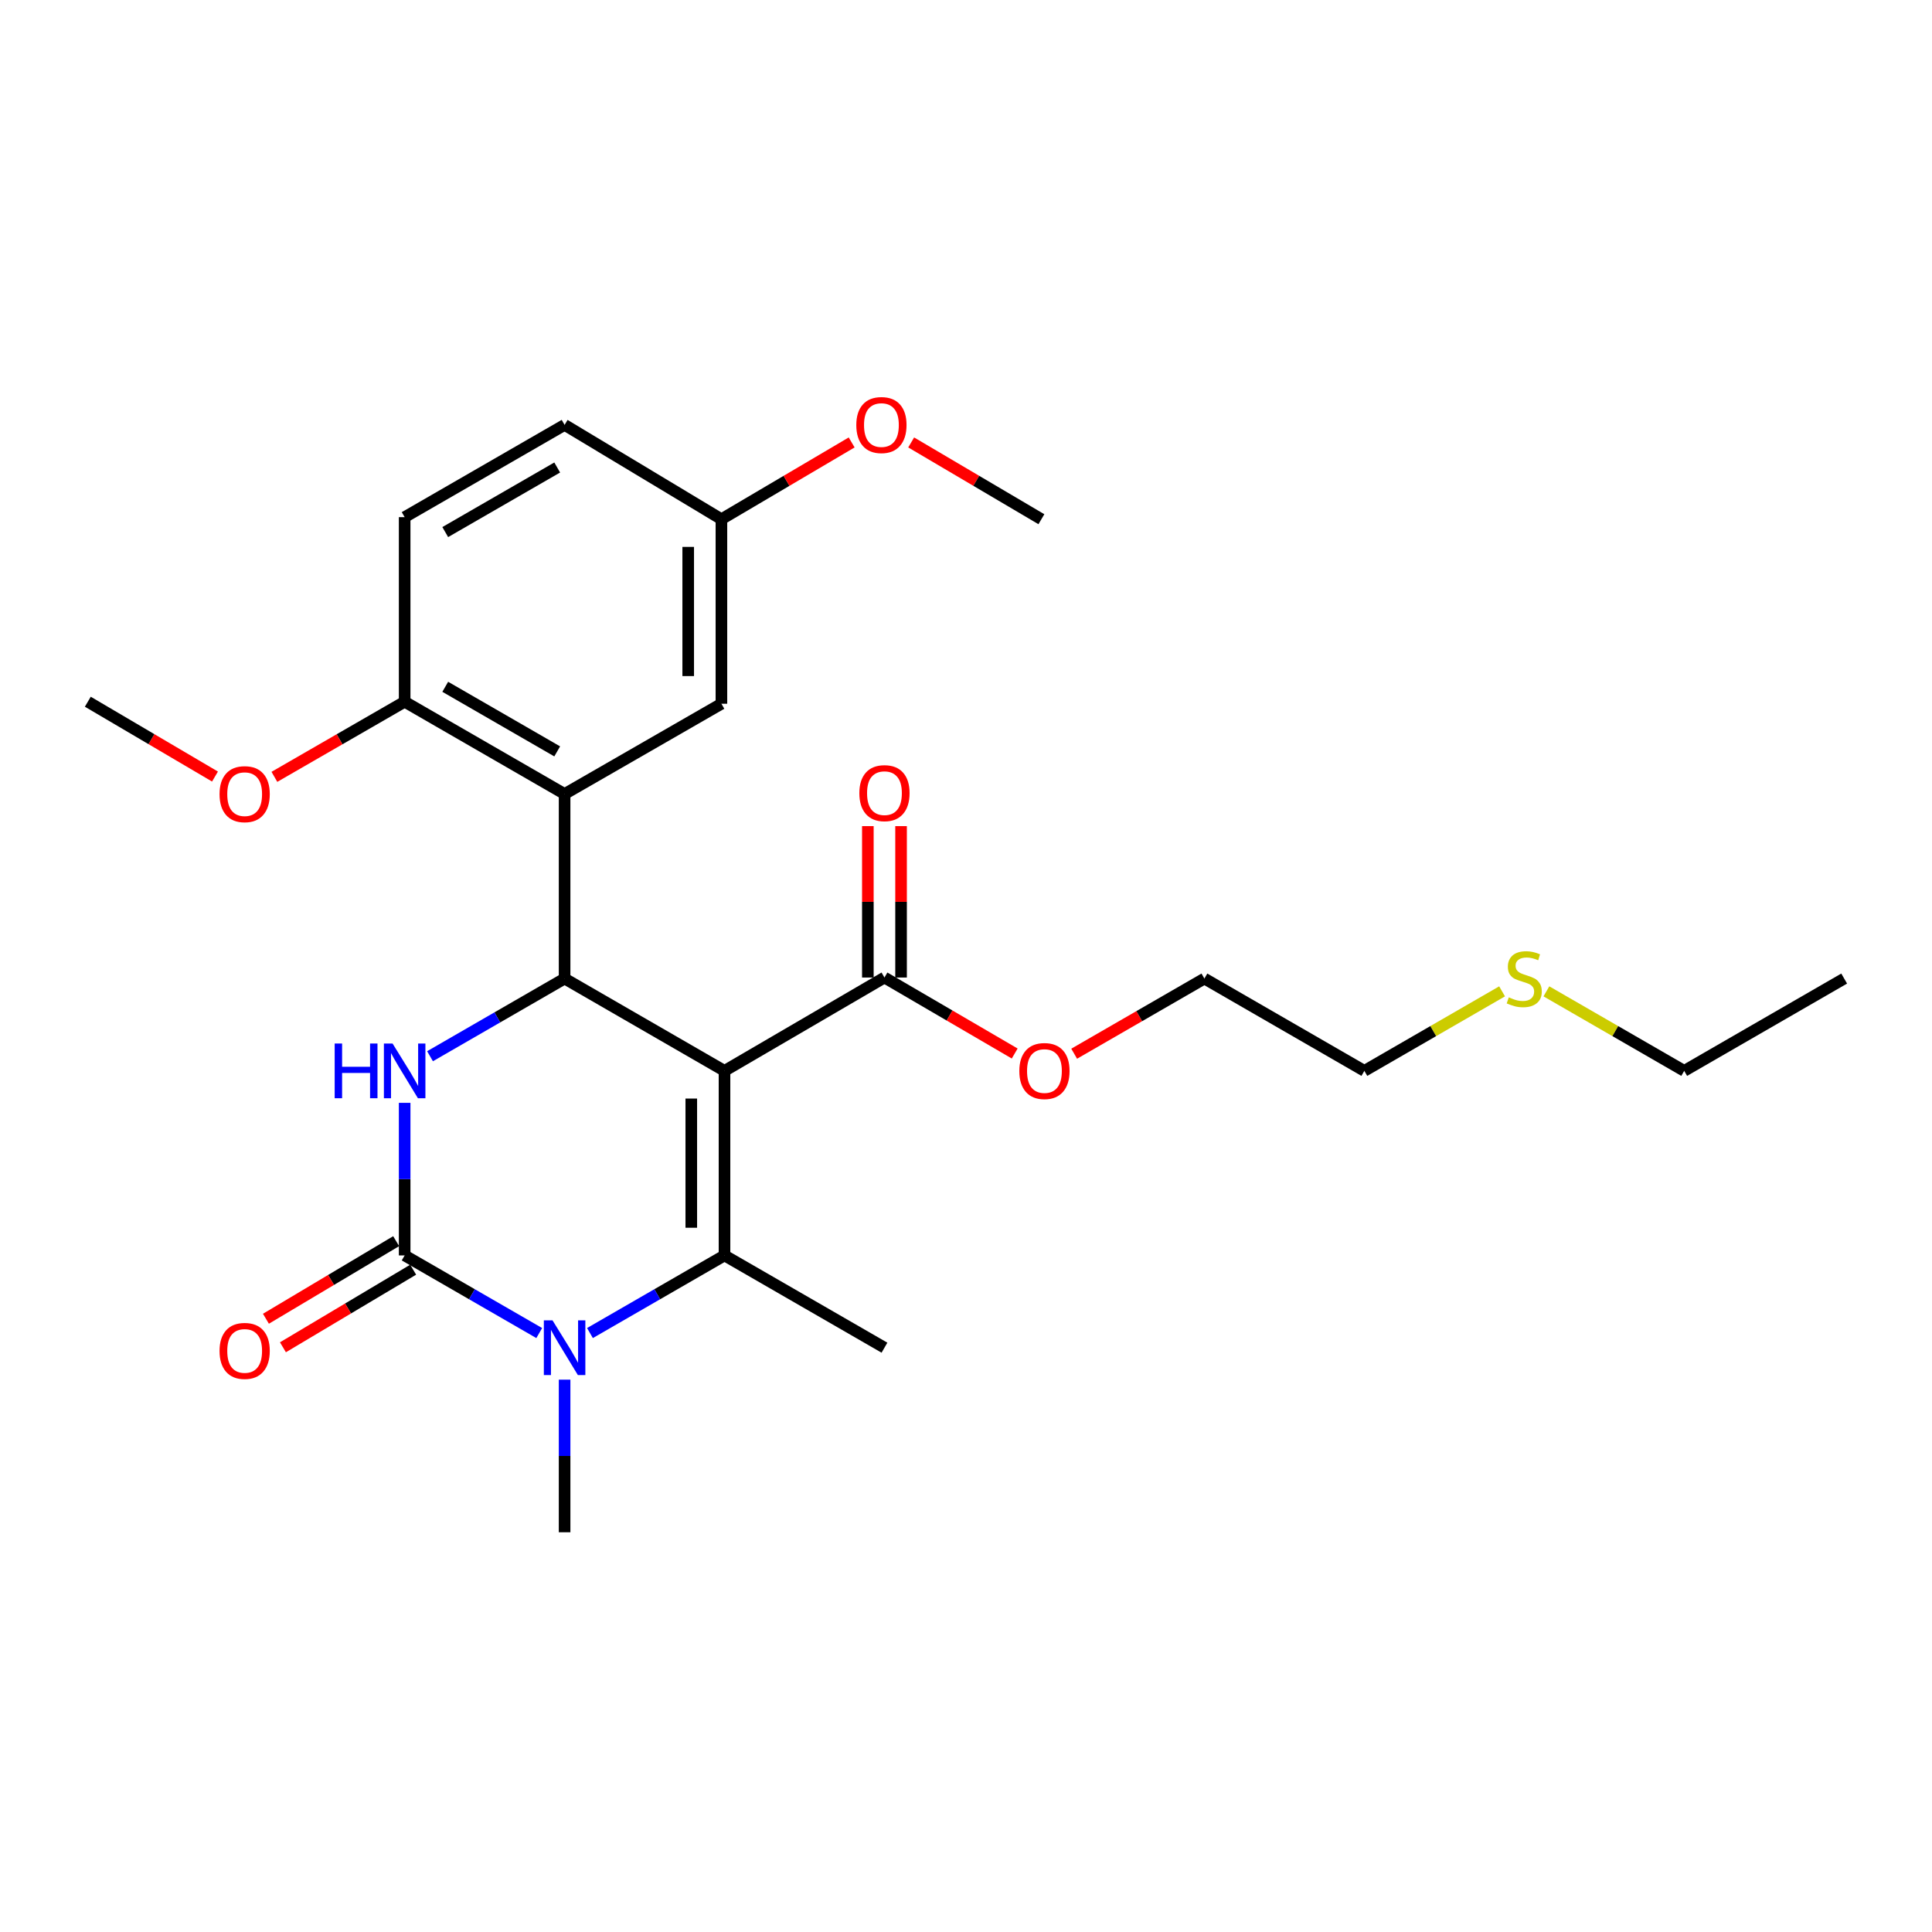 <?xml version='1.0' encoding='iso-8859-1'?>
<svg version='1.1' baseProfile='full'
              xmlns='http://www.w3.org/2000/svg'
                      xmlns:rdkit='http://www.rdkit.org/xml'
                      xmlns:xlink='http://www.w3.org/1999/xlink'
                  xml:space='preserve'
width='1000px' height='1000px' viewBox='0 0 1000 1000'>
<!-- END OF HEADER -->
<rect style='opacity:1.0;fill:#FFFFFF;stroke:none' width='1000' height='1000' x='0' y='0'> </rect>
<path class='bond-0' d='M 375.001,554.282 L 375.001,649.807' style='fill:none;fill-rule:evenodd;stroke:#000000;stroke-width:6px;stroke-linecap:butt;stroke-linejoin:miter;stroke-opacity:1' />
<path class='bond-0' d='M 357.809,568.61 L 357.809,635.479' style='fill:none;fill-rule:evenodd;stroke:#000000;stroke-width:6px;stroke-linecap:butt;stroke-linejoin:miter;stroke-opacity:1' />
<path class='bond-1' d='M 375.001,554.282 L 292.235,506.5' style='fill:none;fill-rule:evenodd;stroke:#000000;stroke-width:6px;stroke-linecap:butt;stroke-linejoin:miter;stroke-opacity:1' />
<path class='bond-6' d='M 375.001,554.282 L 457.796,505.965' style='fill:none;fill-rule:evenodd;stroke:#000000;stroke-width:6px;stroke-linecap:butt;stroke-linejoin:miter;stroke-opacity:1' />
<path class='bond-3' d='M 375.001,649.807 L 340.182,669.897' style='fill:none;fill-rule:evenodd;stroke:#000000;stroke-width:6px;stroke-linecap:butt;stroke-linejoin:miter;stroke-opacity:1' />
<path class='bond-3' d='M 340.182,669.897 L 305.363,689.986' style='fill:none;fill-rule:evenodd;stroke:#0000FF;stroke-width:6px;stroke-linecap:butt;stroke-linejoin:miter;stroke-opacity:1' />
<path class='bond-12' d='M 375.001,649.807 L 457.796,697.561' style='fill:none;fill-rule:evenodd;stroke:#000000;stroke-width:6px;stroke-linecap:butt;stroke-linejoin:miter;stroke-opacity:1' />
<path class='bond-4' d='M 292.235,506.5 L 257.407,526.601' style='fill:none;fill-rule:evenodd;stroke:#000000;stroke-width:6px;stroke-linecap:butt;stroke-linejoin:miter;stroke-opacity:1' />
<path class='bond-4' d='M 257.407,526.601 L 222.579,546.703' style='fill:none;fill-rule:evenodd;stroke:#0000FF;stroke-width:6px;stroke-linecap:butt;stroke-linejoin:miter;stroke-opacity:1' />
<path class='bond-5' d='M 292.235,506.5 L 292.235,410.974' style='fill:none;fill-rule:evenodd;stroke:#000000;stroke-width:6px;stroke-linecap:butt;stroke-linejoin:miter;stroke-opacity:1' />
<path class='bond-2' d='M 209.449,649.807 L 209.449,610.319' style='fill:none;fill-rule:evenodd;stroke:#000000;stroke-width:6px;stroke-linecap:butt;stroke-linejoin:miter;stroke-opacity:1' />
<path class='bond-2' d='M 209.449,610.319 L 209.449,570.83' style='fill:none;fill-rule:evenodd;stroke:#0000FF;stroke-width:6px;stroke-linecap:butt;stroke-linejoin:miter;stroke-opacity:1' />
<path class='bond-8' d='M 205.05,642.423 L 171.348,662.502' style='fill:none;fill-rule:evenodd;stroke:#000000;stroke-width:6px;stroke-linecap:butt;stroke-linejoin:miter;stroke-opacity:1' />
<path class='bond-8' d='M 171.348,662.502 L 137.646,682.581' style='fill:none;fill-rule:evenodd;stroke:#FF0000;stroke-width:6px;stroke-linecap:butt;stroke-linejoin:miter;stroke-opacity:1' />
<path class='bond-8' d='M 213.849,657.192 L 180.147,677.271' style='fill:none;fill-rule:evenodd;stroke:#000000;stroke-width:6px;stroke-linecap:butt;stroke-linejoin:miter;stroke-opacity:1' />
<path class='bond-8' d='M 180.147,677.271 L 146.445,697.35' style='fill:none;fill-rule:evenodd;stroke:#FF0000;stroke-width:6px;stroke-linecap:butt;stroke-linejoin:miter;stroke-opacity:1' />
<path class='bond-26' d='M 209.449,649.807 L 244.277,669.897' style='fill:none;fill-rule:evenodd;stroke:#000000;stroke-width:6px;stroke-linecap:butt;stroke-linejoin:miter;stroke-opacity:1' />
<path class='bond-26' d='M 244.277,669.897 L 279.105,689.987' style='fill:none;fill-rule:evenodd;stroke:#0000FF;stroke-width:6px;stroke-linecap:butt;stroke-linejoin:miter;stroke-opacity:1' />
<path class='bond-14' d='M 292.235,714.109 L 292.235,753.603' style='fill:none;fill-rule:evenodd;stroke:#0000FF;stroke-width:6px;stroke-linecap:butt;stroke-linejoin:miter;stroke-opacity:1' />
<path class='bond-14' d='M 292.235,753.603 L 292.235,793.096' style='fill:none;fill-rule:evenodd;stroke:#000000;stroke-width:6px;stroke-linecap:butt;stroke-linejoin:miter;stroke-opacity:1' />
<path class='bond-7' d='M 292.235,410.974 L 209.449,363.211' style='fill:none;fill-rule:evenodd;stroke:#000000;stroke-width:6px;stroke-linecap:butt;stroke-linejoin:miter;stroke-opacity:1' />
<path class='bond-7' d='M 288.408,388.919 L 230.458,355.485' style='fill:none;fill-rule:evenodd;stroke:#000000;stroke-width:6px;stroke-linecap:butt;stroke-linejoin:miter;stroke-opacity:1' />
<path class='bond-9' d='M 292.235,410.974 L 373.406,364.261' style='fill:none;fill-rule:evenodd;stroke:#000000;stroke-width:6px;stroke-linecap:butt;stroke-linejoin:miter;stroke-opacity:1' />
<path class='bond-10' d='M 466.391,505.965 L 466.391,466.78' style='fill:none;fill-rule:evenodd;stroke:#000000;stroke-width:6px;stroke-linecap:butt;stroke-linejoin:miter;stroke-opacity:1' />
<path class='bond-10' d='M 466.391,466.78 L 466.391,427.596' style='fill:none;fill-rule:evenodd;stroke:#FF0000;stroke-width:6px;stroke-linecap:butt;stroke-linejoin:miter;stroke-opacity:1' />
<path class='bond-10' d='M 449.2,505.965 L 449.2,466.78' style='fill:none;fill-rule:evenodd;stroke:#000000;stroke-width:6px;stroke-linecap:butt;stroke-linejoin:miter;stroke-opacity:1' />
<path class='bond-10' d='M 449.2,466.78 L 449.2,427.596' style='fill:none;fill-rule:evenodd;stroke:#FF0000;stroke-width:6px;stroke-linecap:butt;stroke-linejoin:miter;stroke-opacity:1' />
<path class='bond-15' d='M 457.796,505.965 L 491.499,525.631' style='fill:none;fill-rule:evenodd;stroke:#000000;stroke-width:6px;stroke-linecap:butt;stroke-linejoin:miter;stroke-opacity:1' />
<path class='bond-15' d='M 491.499,525.631 L 525.203,545.297' style='fill:none;fill-rule:evenodd;stroke:#FF0000;stroke-width:6px;stroke-linecap:butt;stroke-linejoin:miter;stroke-opacity:1' />
<path class='bond-11' d='M 209.449,363.211 L 209.449,267.675' style='fill:none;fill-rule:evenodd;stroke:#000000;stroke-width:6px;stroke-linecap:butt;stroke-linejoin:miter;stroke-opacity:1' />
<path class='bond-18' d='M 209.449,363.211 L 175.737,382.654' style='fill:none;fill-rule:evenodd;stroke:#000000;stroke-width:6px;stroke-linecap:butt;stroke-linejoin:miter;stroke-opacity:1' />
<path class='bond-18' d='M 175.737,382.654 L 142.025,402.097' style='fill:none;fill-rule:evenodd;stroke:#FF0000;stroke-width:6px;stroke-linecap:butt;stroke-linejoin:miter;stroke-opacity:1' />
<path class='bond-13' d='M 373.406,364.261 L 373.406,268.745' style='fill:none;fill-rule:evenodd;stroke:#000000;stroke-width:6px;stroke-linecap:butt;stroke-linejoin:miter;stroke-opacity:1' />
<path class='bond-13' d='M 356.215,349.934 L 356.215,283.072' style='fill:none;fill-rule:evenodd;stroke:#000000;stroke-width:6px;stroke-linecap:butt;stroke-linejoin:miter;stroke-opacity:1' />
<path class='bond-27' d='M 209.449,267.675 L 292.235,219.922' style='fill:none;fill-rule:evenodd;stroke:#000000;stroke-width:6px;stroke-linecap:butt;stroke-linejoin:miter;stroke-opacity:1' />
<path class='bond-27' d='M 230.457,275.404 L 288.407,241.976' style='fill:none;fill-rule:evenodd;stroke:#000000;stroke-width:6px;stroke-linecap:butt;stroke-linejoin:miter;stroke-opacity:1' />
<path class='bond-16' d='M 373.406,268.745 L 292.235,219.922' style='fill:none;fill-rule:evenodd;stroke:#000000;stroke-width:6px;stroke-linecap:butt;stroke-linejoin:miter;stroke-opacity:1' />
<path class='bond-19' d='M 373.406,268.745 L 407.111,248.874' style='fill:none;fill-rule:evenodd;stroke:#000000;stroke-width:6px;stroke-linecap:butt;stroke-linejoin:miter;stroke-opacity:1' />
<path class='bond-19' d='M 407.111,248.874 L 440.816,229.003' style='fill:none;fill-rule:evenodd;stroke:#FF0000;stroke-width:6px;stroke-linecap:butt;stroke-linejoin:miter;stroke-opacity:1' />
<path class='bond-22' d='M 555.99,545.4 L 589.692,525.95' style='fill:none;fill-rule:evenodd;stroke:#FF0000;stroke-width:6px;stroke-linecap:butt;stroke-linejoin:miter;stroke-opacity:1' />
<path class='bond-22' d='M 589.692,525.95 L 623.395,506.5' style='fill:none;fill-rule:evenodd;stroke:#000000;stroke-width:6px;stroke-linecap:butt;stroke-linejoin:miter;stroke-opacity:1' />
<path class='bond-17' d='M 777.477,513.122 L 741.833,533.702' style='fill:none;fill-rule:evenodd;stroke:#CCCC00;stroke-width:6px;stroke-linecap:butt;stroke-linejoin:miter;stroke-opacity:1' />
<path class='bond-17' d='M 741.833,533.702 L 706.19,554.282' style='fill:none;fill-rule:evenodd;stroke:#000000;stroke-width:6px;stroke-linecap:butt;stroke-linejoin:miter;stroke-opacity:1' />
<path class='bond-21' d='M 800.416,513.119 L 836.079,533.7' style='fill:none;fill-rule:evenodd;stroke:#CCCC00;stroke-width:6px;stroke-linecap:butt;stroke-linejoin:miter;stroke-opacity:1' />
<path class='bond-21' d='M 836.079,533.7 L 871.741,554.282' style='fill:none;fill-rule:evenodd;stroke:#000000;stroke-width:6px;stroke-linecap:butt;stroke-linejoin:miter;stroke-opacity:1' />
<path class='bond-23' d='M 111.281,401.94 L 78.368,382.575' style='fill:none;fill-rule:evenodd;stroke:#FF0000;stroke-width:6px;stroke-linecap:butt;stroke-linejoin:miter;stroke-opacity:1' />
<path class='bond-23' d='M 78.368,382.575 L 45.455,363.211' style='fill:none;fill-rule:evenodd;stroke:#000000;stroke-width:6px;stroke-linecap:butt;stroke-linejoin:miter;stroke-opacity:1' />
<path class='bond-24' d='M 471.623,229.004 L 505.323,248.874' style='fill:none;fill-rule:evenodd;stroke:#FF0000;stroke-width:6px;stroke-linecap:butt;stroke-linejoin:miter;stroke-opacity:1' />
<path class='bond-24' d='M 505.323,248.874 L 539.024,268.745' style='fill:none;fill-rule:evenodd;stroke:#000000;stroke-width:6px;stroke-linecap:butt;stroke-linejoin:miter;stroke-opacity:1' />
<path class='bond-20' d='M 706.19,554.282 L 623.395,506.5' style='fill:none;fill-rule:evenodd;stroke:#000000;stroke-width:6px;stroke-linecap:butt;stroke-linejoin:miter;stroke-opacity:1' />
<path class='bond-25' d='M 871.741,554.282 L 954.545,506.5' style='fill:none;fill-rule:evenodd;stroke:#000000;stroke-width:6px;stroke-linecap:butt;stroke-linejoin:miter;stroke-opacity:1' />
<path  class='atom-4' d='M 285.975 683.401
L 295.255 698.401
Q 296.175 699.881, 297.655 702.561
Q 299.135 705.241, 299.215 705.401
L 299.215 683.401
L 302.975 683.401
L 302.975 711.721
L 299.095 711.721
L 289.135 695.321
Q 287.975 693.401, 286.735 691.201
Q 285.535 689.001, 285.175 688.321
L 285.175 711.721
L 281.495 711.721
L 281.495 683.401
L 285.975 683.401
' fill='#0000FF'/>
<path  class='atom-5' d='M 173.229 540.122
L 177.069 540.122
L 177.069 552.162
L 191.549 552.162
L 191.549 540.122
L 195.389 540.122
L 195.389 568.442
L 191.549 568.442
L 191.549 555.362
L 177.069 555.362
L 177.069 568.442
L 173.229 568.442
L 173.229 540.122
' fill='#0000FF'/>
<path  class='atom-5' d='M 203.189 540.122
L 212.469 555.122
Q 213.389 556.602, 214.869 559.282
Q 216.349 561.962, 216.429 562.122
L 216.429 540.122
L 220.189 540.122
L 220.189 568.442
L 216.309 568.442
L 206.349 552.042
Q 205.189 550.122, 203.949 547.922
Q 202.749 545.722, 202.389 545.042
L 202.389 568.442
L 198.709 568.442
L 198.709 540.122
L 203.189 540.122
' fill='#0000FF'/>
<path  class='atom-9' d='M 113.635 699.226
Q 113.635 692.426, 116.995 688.626
Q 120.355 684.826, 126.635 684.826
Q 132.915 684.826, 136.275 688.626
Q 139.635 692.426, 139.635 699.226
Q 139.635 706.106, 136.235 710.026
Q 132.835 713.906, 126.635 713.906
Q 120.395 713.906, 116.995 710.026
Q 113.635 706.146, 113.635 699.226
M 126.635 710.706
Q 130.955 710.706, 133.275 707.826
Q 135.635 704.906, 135.635 699.226
Q 135.635 693.666, 133.275 690.866
Q 130.955 688.026, 126.635 688.026
Q 122.315 688.026, 119.955 690.826
Q 117.635 693.626, 117.635 699.226
Q 117.635 704.946, 119.955 707.826
Q 122.315 710.706, 126.635 710.706
' fill='#FF0000'/>
<path  class='atom-11' d='M 444.796 410.528
Q 444.796 403.728, 448.156 399.928
Q 451.516 396.128, 457.796 396.128
Q 464.076 396.128, 467.436 399.928
Q 470.796 403.728, 470.796 410.528
Q 470.796 417.408, 467.396 421.328
Q 463.996 425.208, 457.796 425.208
Q 451.556 425.208, 448.156 421.328
Q 444.796 417.448, 444.796 410.528
M 457.796 422.008
Q 462.116 422.008, 464.436 419.128
Q 466.796 416.208, 466.796 410.528
Q 466.796 404.968, 464.436 402.168
Q 462.116 399.328, 457.796 399.328
Q 453.476 399.328, 451.116 402.128
Q 448.796 404.928, 448.796 410.528
Q 448.796 416.248, 451.116 419.128
Q 453.476 422.008, 457.796 422.008
' fill='#FF0000'/>
<path  class='atom-16' d='M 527.6 554.362
Q 527.6 547.562, 530.96 543.762
Q 534.32 539.962, 540.6 539.962
Q 546.88 539.962, 550.24 543.762
Q 553.6 547.562, 553.6 554.362
Q 553.6 561.242, 550.2 565.162
Q 546.8 569.042, 540.6 569.042
Q 534.36 569.042, 530.96 565.162
Q 527.6 561.282, 527.6 554.362
M 540.6 565.842
Q 544.92 565.842, 547.24 562.962
Q 549.6 560.042, 549.6 554.362
Q 549.6 548.802, 547.24 546.002
Q 544.92 543.162, 540.6 543.162
Q 536.28 543.162, 533.92 545.962
Q 531.6 548.762, 531.6 554.362
Q 531.6 560.082, 533.92 562.962
Q 536.28 565.842, 540.6 565.842
' fill='#FF0000'/>
<path  class='atom-18' d='M 780.946 516.22
Q 781.266 516.34, 782.586 516.9
Q 783.906 517.46, 785.346 517.82
Q 786.826 518.14, 788.266 518.14
Q 790.946 518.14, 792.506 516.86
Q 794.066 515.54, 794.066 513.26
Q 794.066 511.7, 793.266 510.74
Q 792.506 509.78, 791.306 509.26
Q 790.106 508.74, 788.106 508.14
Q 785.586 507.38, 784.066 506.66
Q 782.586 505.94, 781.506 504.42
Q 780.466 502.9, 780.466 500.34
Q 780.466 496.78, 782.866 494.58
Q 785.306 492.38, 790.106 492.38
Q 793.386 492.38, 797.106 493.94
L 796.186 497.02
Q 792.786 495.62, 790.226 495.62
Q 787.466 495.62, 785.946 496.78
Q 784.426 497.9, 784.466 499.86
Q 784.466 501.38, 785.226 502.3
Q 786.026 503.22, 787.146 503.74
Q 788.306 504.26, 790.226 504.86
Q 792.786 505.66, 794.306 506.46
Q 795.826 507.26, 796.906 508.9
Q 798.026 510.5, 798.026 513.26
Q 798.026 517.18, 795.386 519.3
Q 792.786 521.38, 788.426 521.38
Q 785.906 521.38, 783.986 520.82
Q 782.106 520.3, 779.866 519.38
L 780.946 516.22
' fill='#CCCC00'/>
<path  class='atom-19' d='M 113.635 411.054
Q 113.635 404.254, 116.995 400.454
Q 120.355 396.654, 126.635 396.654
Q 132.915 396.654, 136.275 400.454
Q 139.635 404.254, 139.635 411.054
Q 139.635 417.934, 136.235 421.854
Q 132.835 425.734, 126.635 425.734
Q 120.395 425.734, 116.995 421.854
Q 113.635 417.974, 113.635 411.054
M 126.635 422.534
Q 130.955 422.534, 133.275 419.654
Q 135.635 416.734, 135.635 411.054
Q 135.635 405.494, 133.275 402.694
Q 130.955 399.854, 126.635 399.854
Q 122.315 399.854, 119.955 402.654
Q 117.635 405.454, 117.635 411.054
Q 117.635 416.774, 119.955 419.654
Q 122.315 422.534, 126.635 422.534
' fill='#FF0000'/>
<path  class='atom-20' d='M 443.22 220.002
Q 443.22 213.202, 446.58 209.402
Q 449.94 205.602, 456.22 205.602
Q 462.5 205.602, 465.86 209.402
Q 469.22 213.202, 469.22 220.002
Q 469.22 226.882, 465.82 230.802
Q 462.42 234.682, 456.22 234.682
Q 449.98 234.682, 446.58 230.802
Q 443.22 226.922, 443.22 220.002
M 456.22 231.482
Q 460.54 231.482, 462.86 228.602
Q 465.22 225.682, 465.22 220.002
Q 465.22 214.442, 462.86 211.642
Q 460.54 208.802, 456.22 208.802
Q 451.9 208.802, 449.54 211.602
Q 447.22 214.402, 447.22 220.002
Q 447.22 225.722, 449.54 228.602
Q 451.9 231.482, 456.22 231.482
' fill='#FF0000'/>
</svg>
